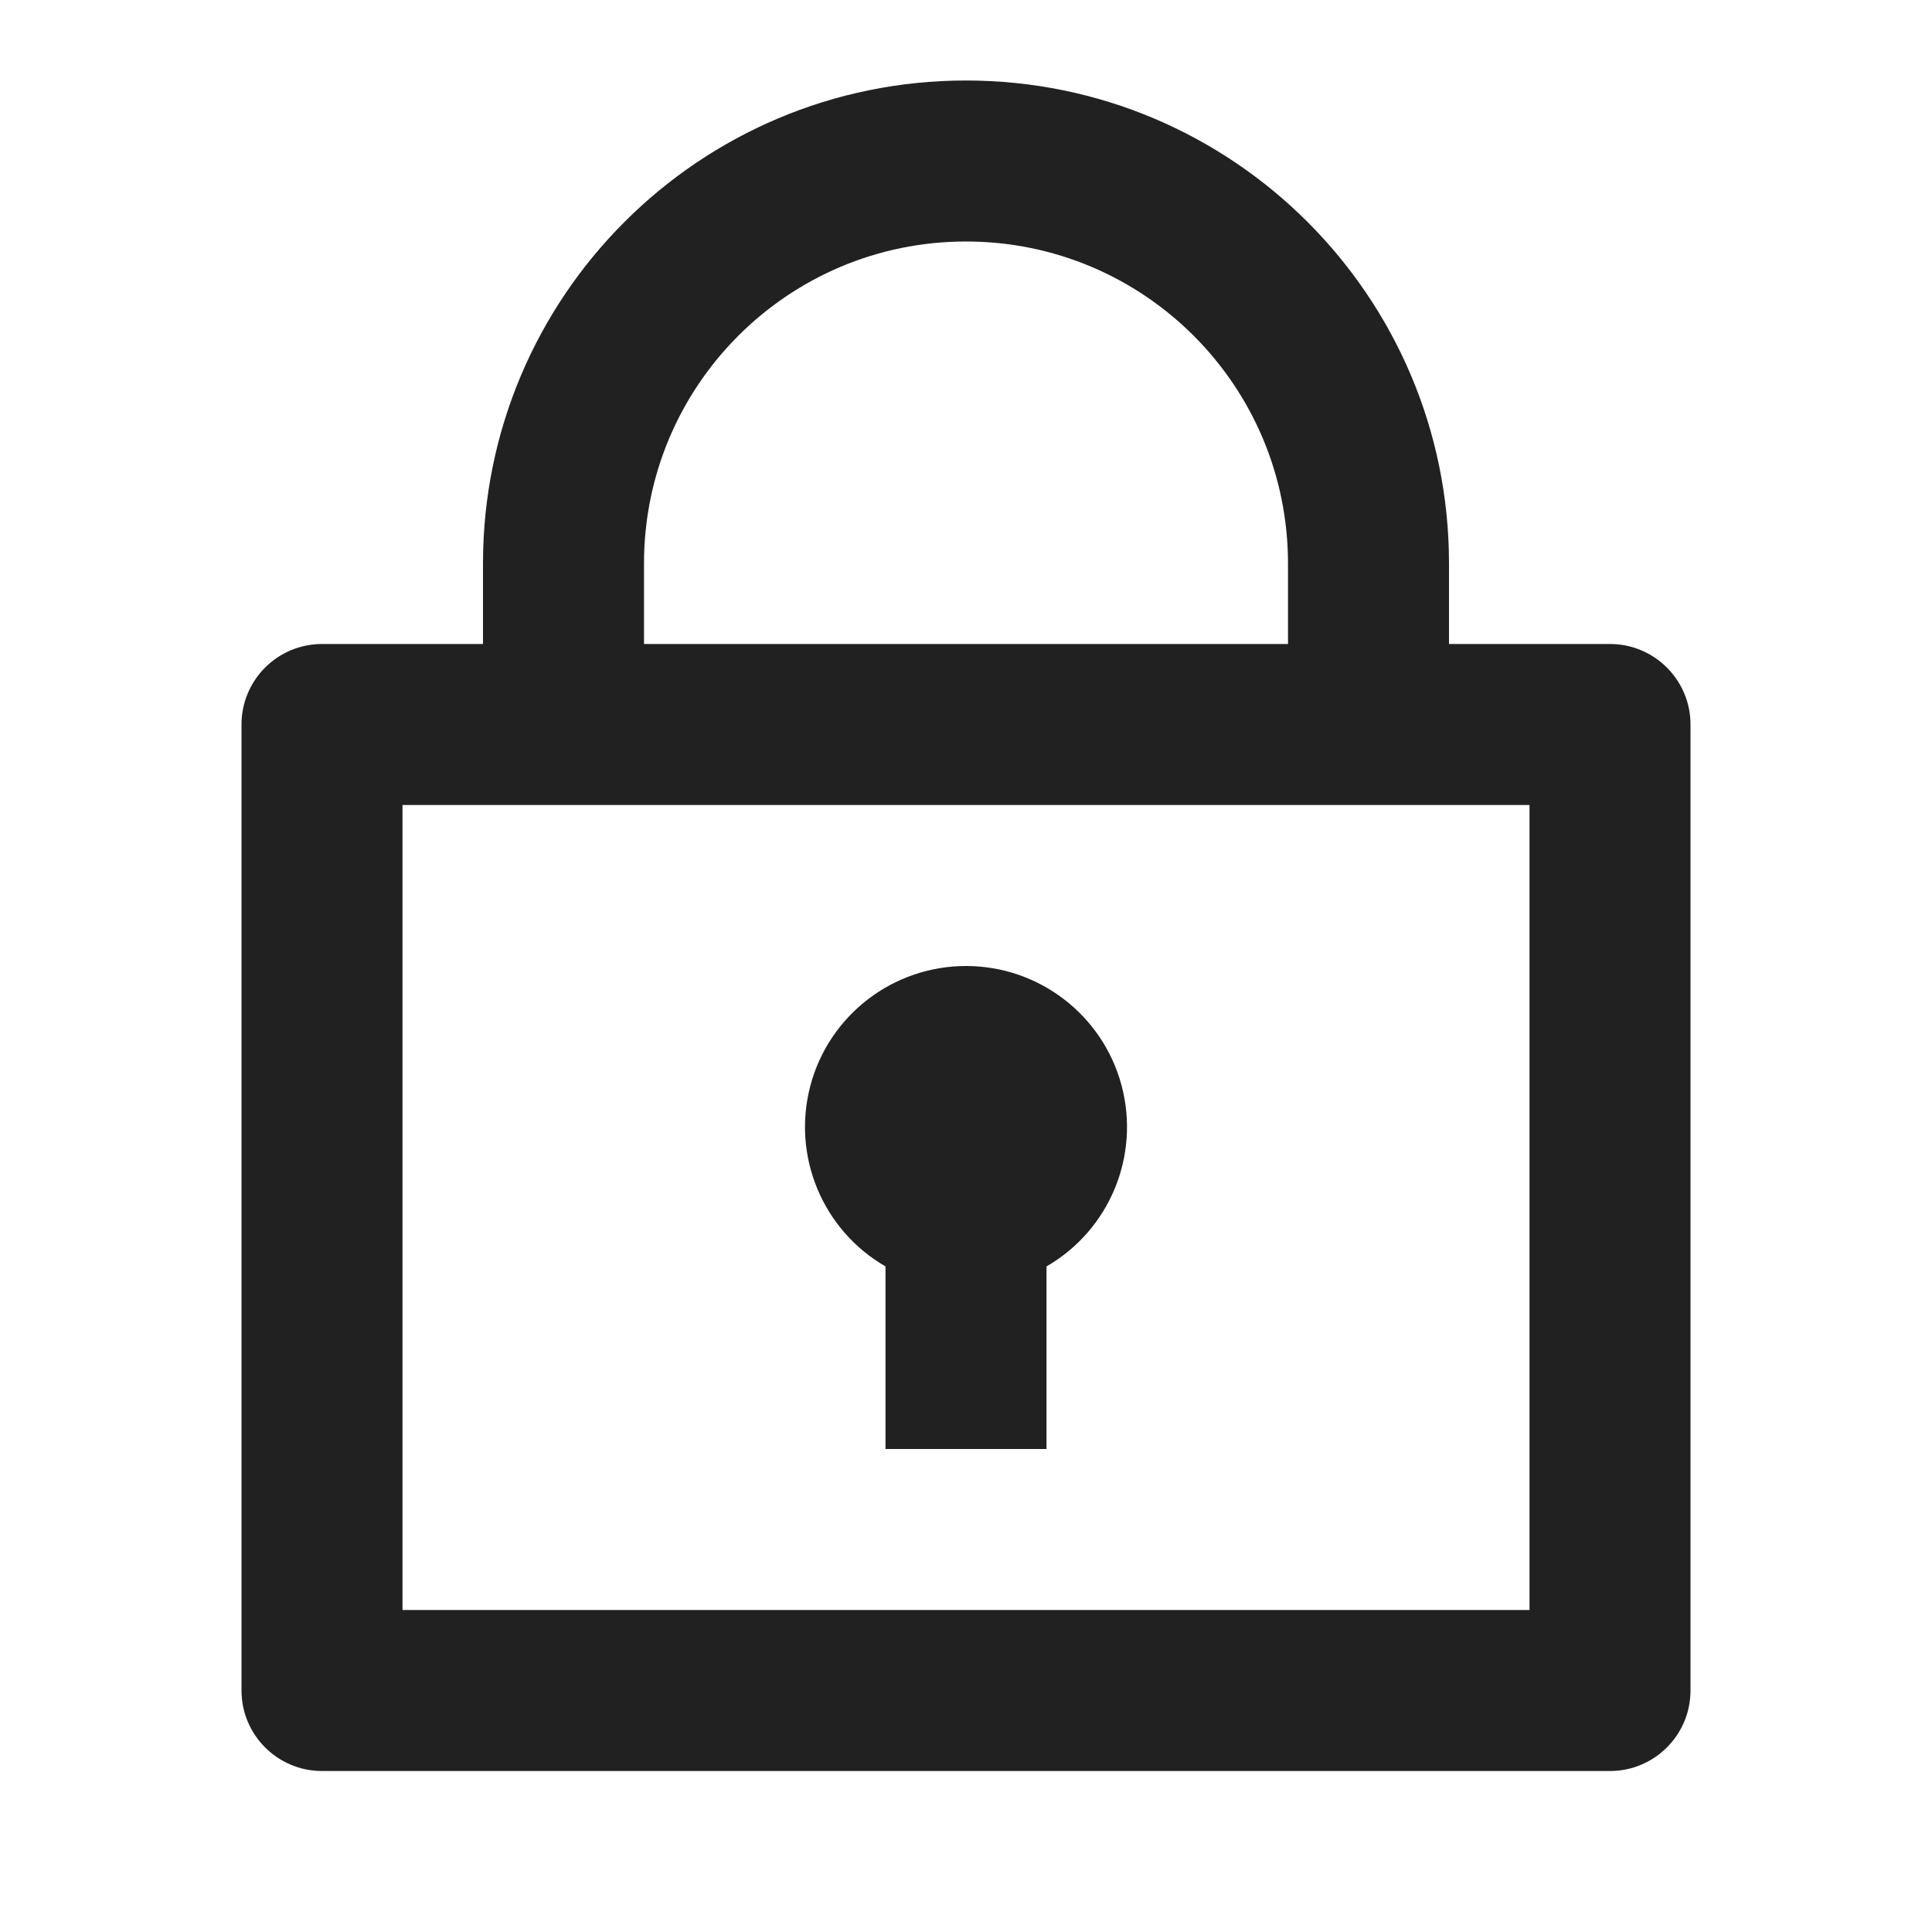 <svg xmlns="http://www.w3.org/2000/svg" width="24" height="24" viewBox="0 0 24 24">
    <g fill="none" fill-rule="evenodd">
        <path d="M0 0L24 0 24 24 0 24z" transform="translate(-100 -1522) translate(0 1502) translate(100 20)"/>
        <path fill="#212121" d="M6 8V7c0-3.314 2.686-6 6-6s6 2.686 6 6v1h2c.552 0 1 .448 1 1v12c0 .552-.448 1-1 1H4c-.552 0-1-.448-1-1V9c0-.552.448-1 1-1h2zm13 2H5v10h14V10zm-8 5.732c-.784-.453-1.166-1.375-.932-2.25C10.302 12.608 11.095 12 12 12s1.698.608 1.932 1.482c.234.875-.148 1.797-.932 2.25V18h-2v-2.268zM8 8h8V7c0-2.21-1.79-4-4-4S8 4.79 8 7v1z" transform="translate(-100 -1522) translate(0 1502) translate(100 20)"/>
    </g>
</svg>
